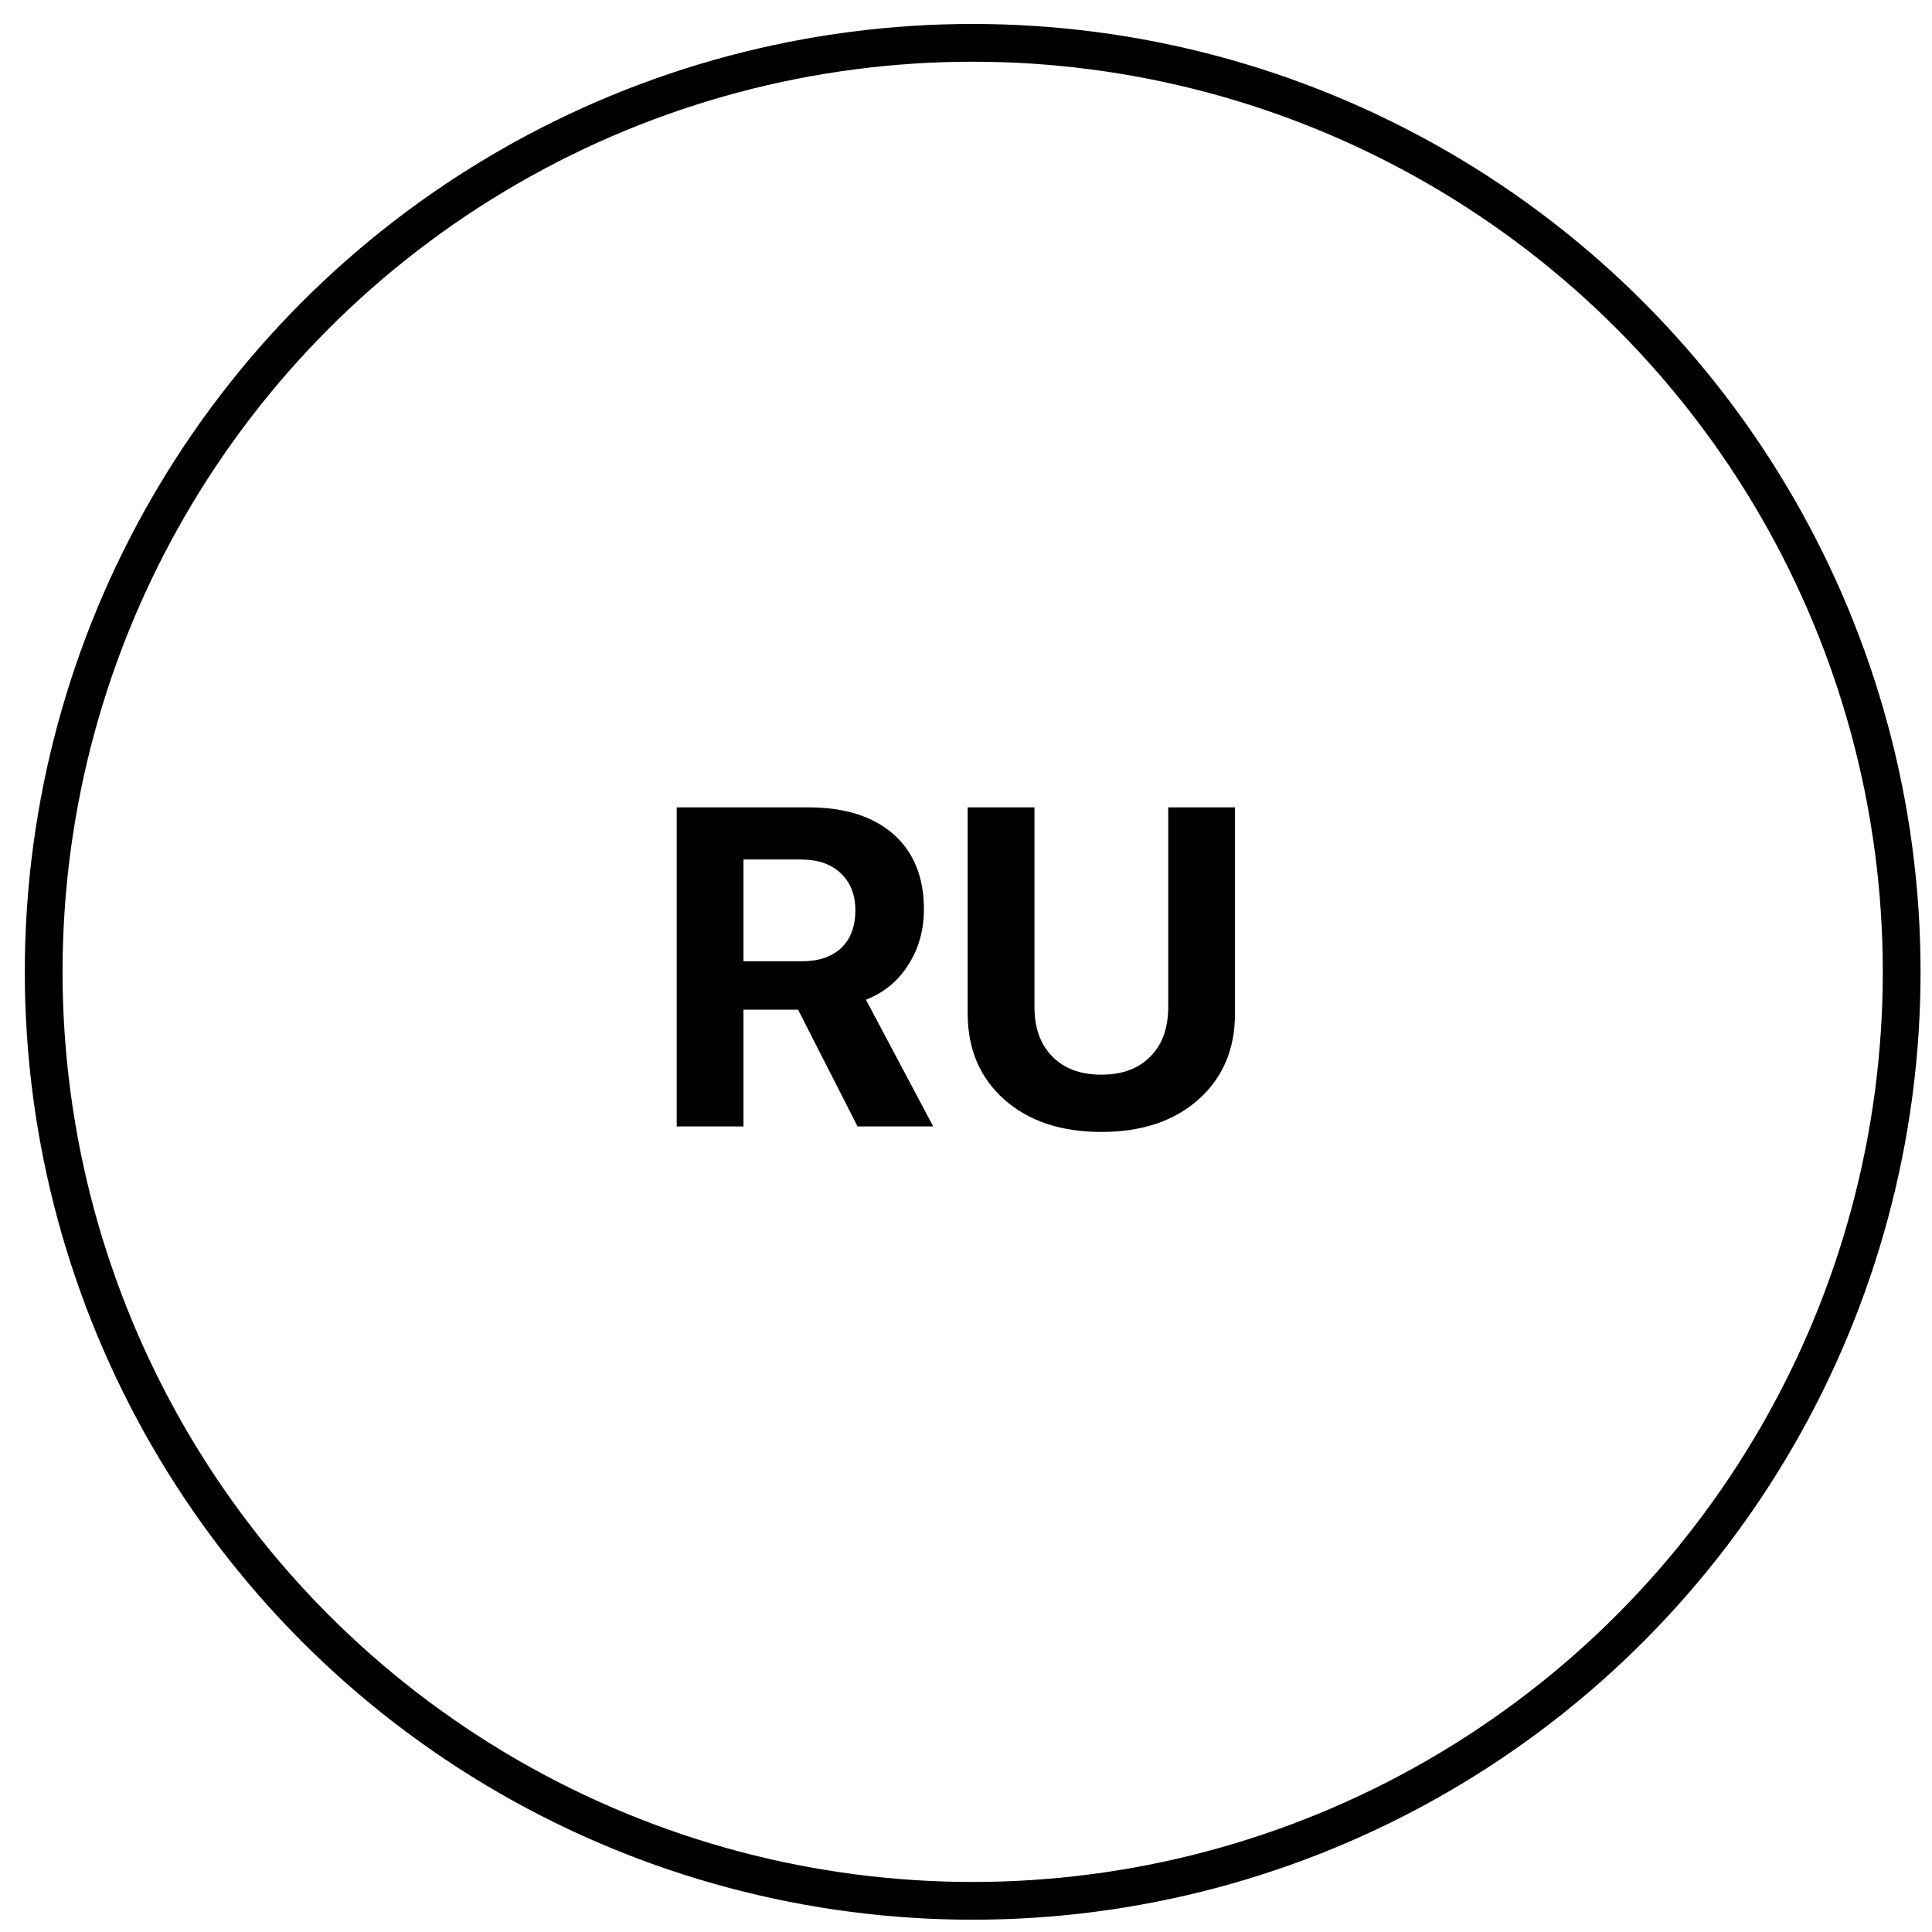 <svg width="46" height="46" viewBox="0 0 46 46" fill="none" xmlns="http://www.w3.org/2000/svg">
<path d="M17.702 22.887H19.097C19.497 22.887 19.809 22.78 20.034 22.566C20.255 22.352 20.366 22.055 20.366 21.676C20.366 21.307 20.25 21.012 20.018 20.791C19.787 20.574 19.474 20.465 19.081 20.465H17.702V22.887ZM17.702 26.82H16.112V19.223H19.25C20.116 19.223 20.794 19.438 21.282 19.87C21.759 20.298 21.998 20.89 21.998 21.644C21.998 22.139 21.877 22.578 21.634 22.96C21.389 23.354 21.05 23.634 20.618 23.803L22.219 26.82H20.418L19.002 24.04H17.702V26.82ZM24.63 23.977C24.63 24.471 24.769 24.861 25.046 25.145C25.327 25.44 25.72 25.587 26.225 25.587C26.727 25.587 27.119 25.44 27.399 25.145C27.677 24.861 27.815 24.471 27.815 23.977V19.223H29.405V24.134C29.405 24.977 29.117 25.656 28.542 26.172C27.963 26.691 27.191 26.951 26.225 26.951C25.257 26.951 24.483 26.691 23.904 26.172C23.328 25.656 23.04 24.977 23.04 24.134V19.223H24.63V23.977Z" fill="black"/>
<circle cx="23.159" cy="23.139" r="22.119" stroke="black" stroke-width="0.899"/>
</svg>
